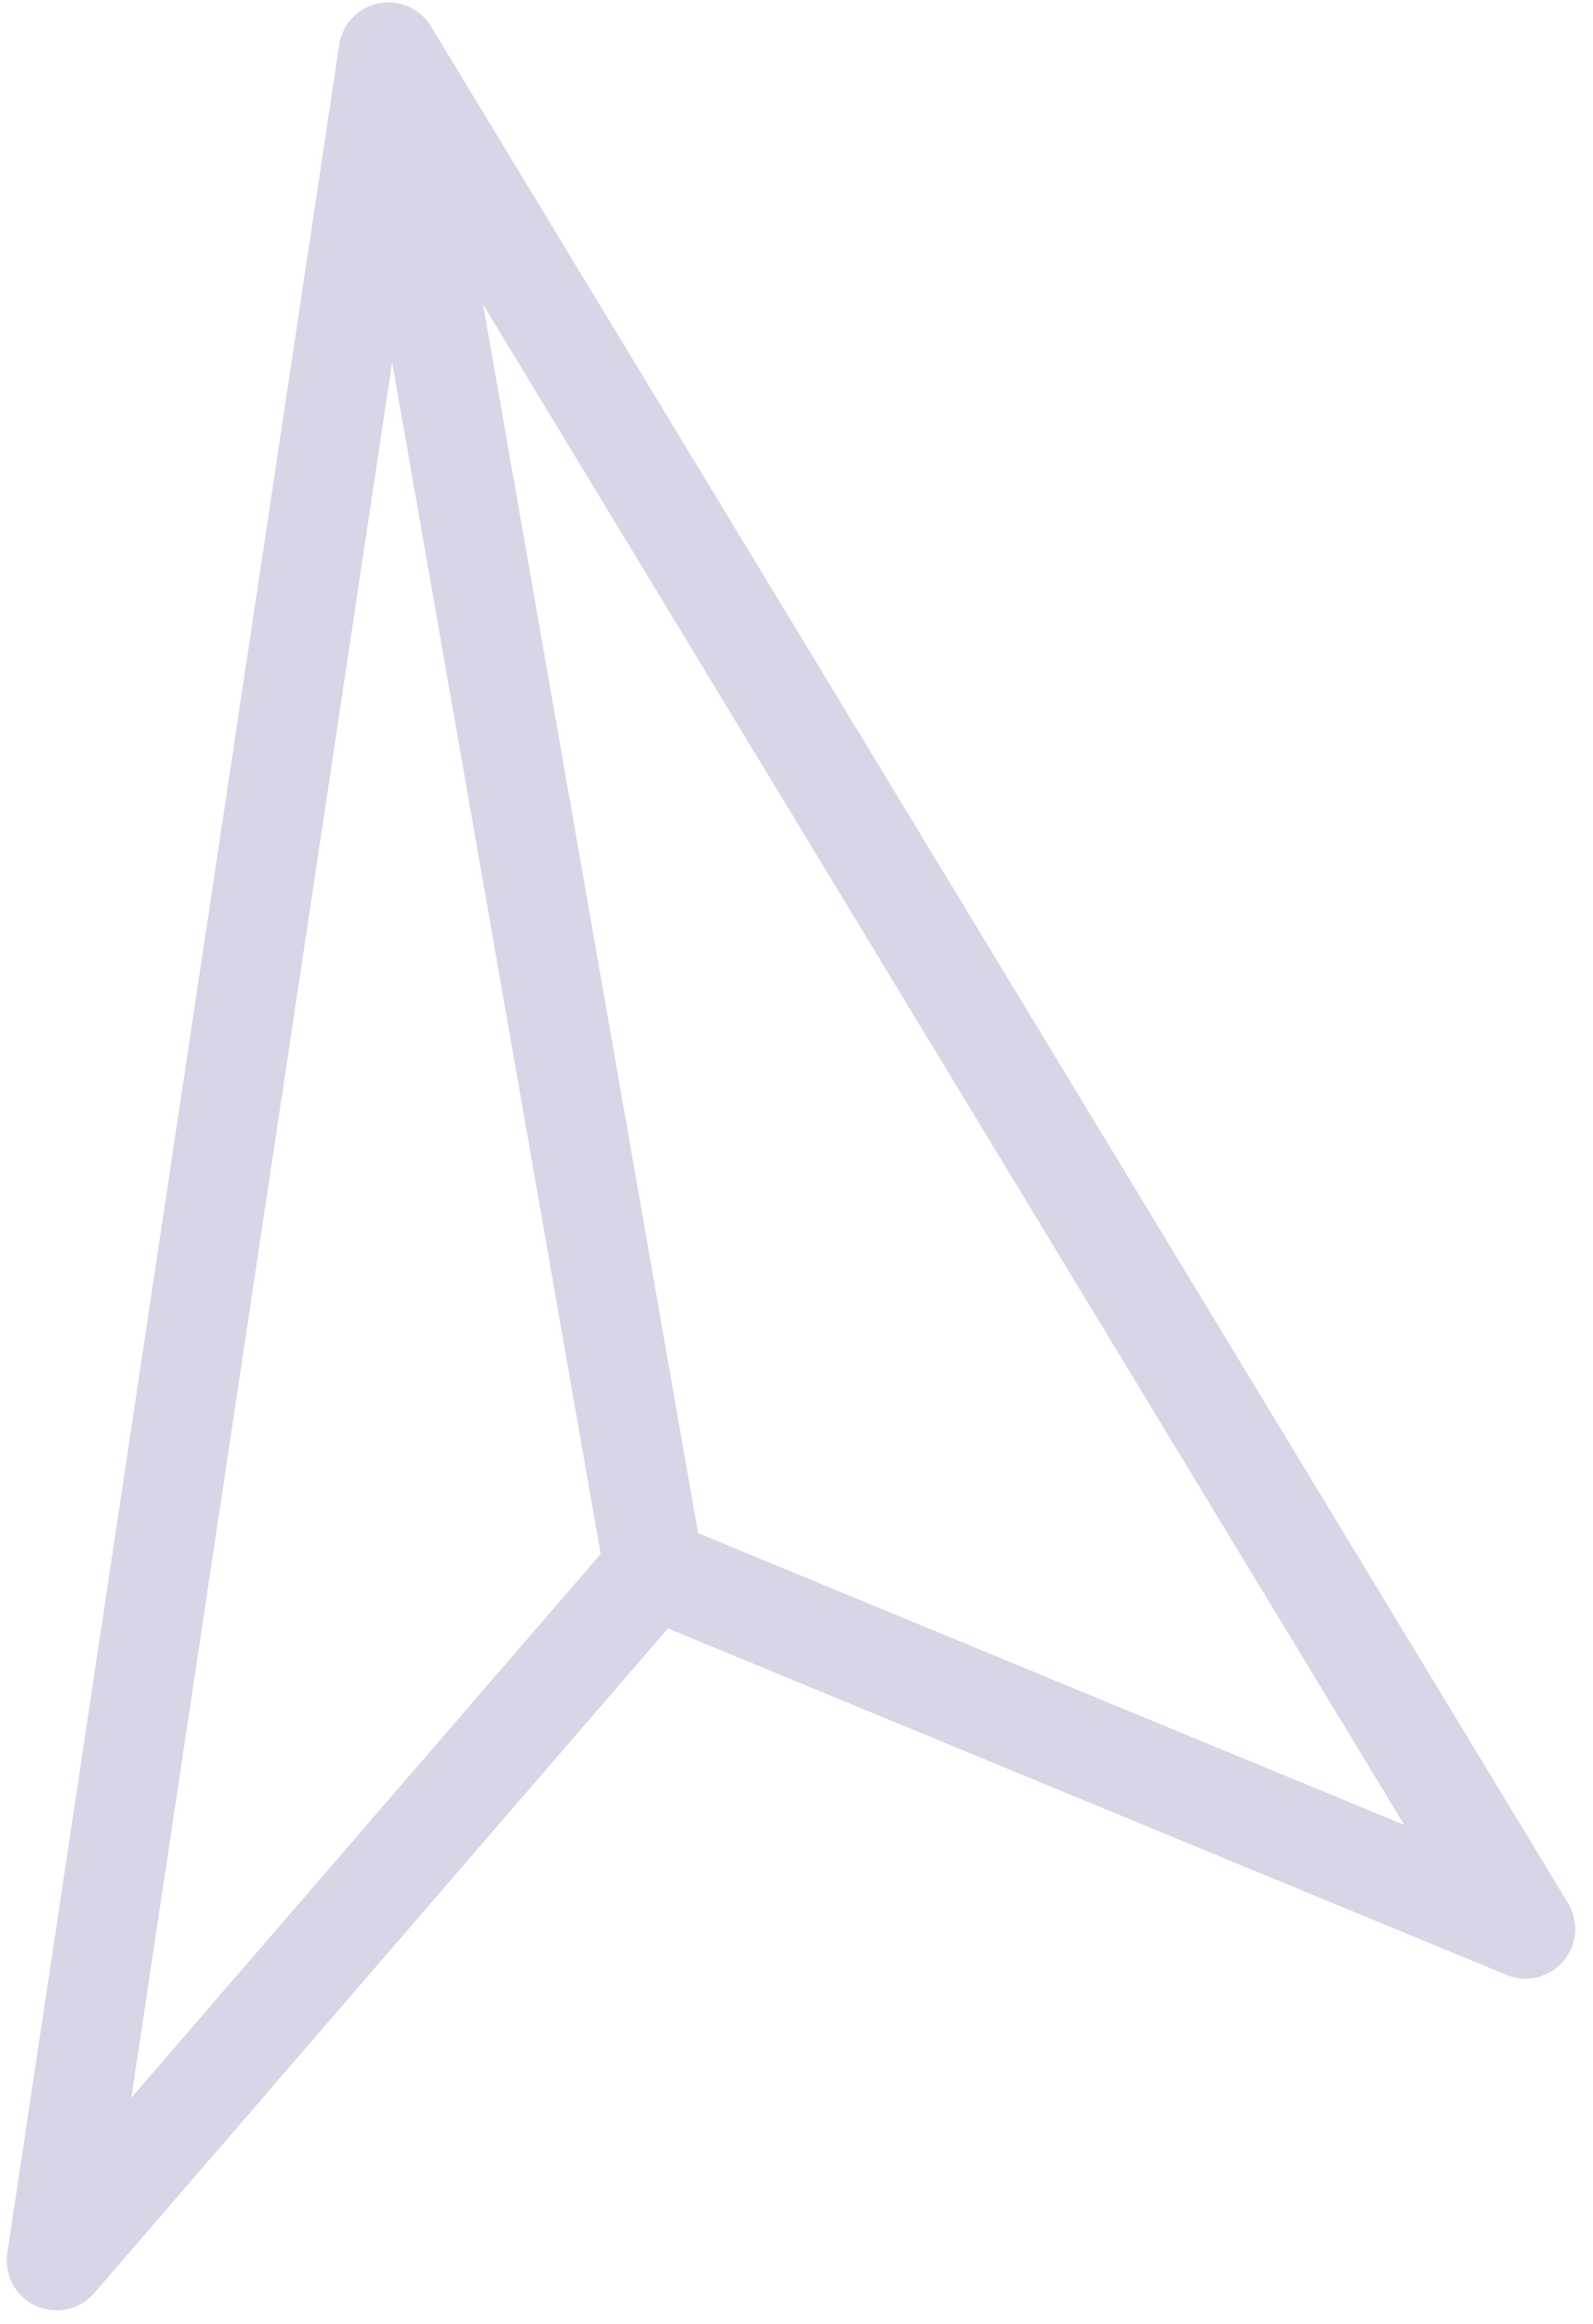 <svg width="48" height="70" viewBox="0 0 48 70" fill="none" xmlns="http://www.w3.org/2000/svg">
<path d="M11.704 1.571L1.703 68.093L19.699 47.252M11.704 1.571L45.964 58.101L19.699 47.252M11.704 1.571L19.699 47.252" stroke="#DAD4E7" stroke-width="3" stroke-linecap="round" stroke-linejoin="round"/>
</svg>
